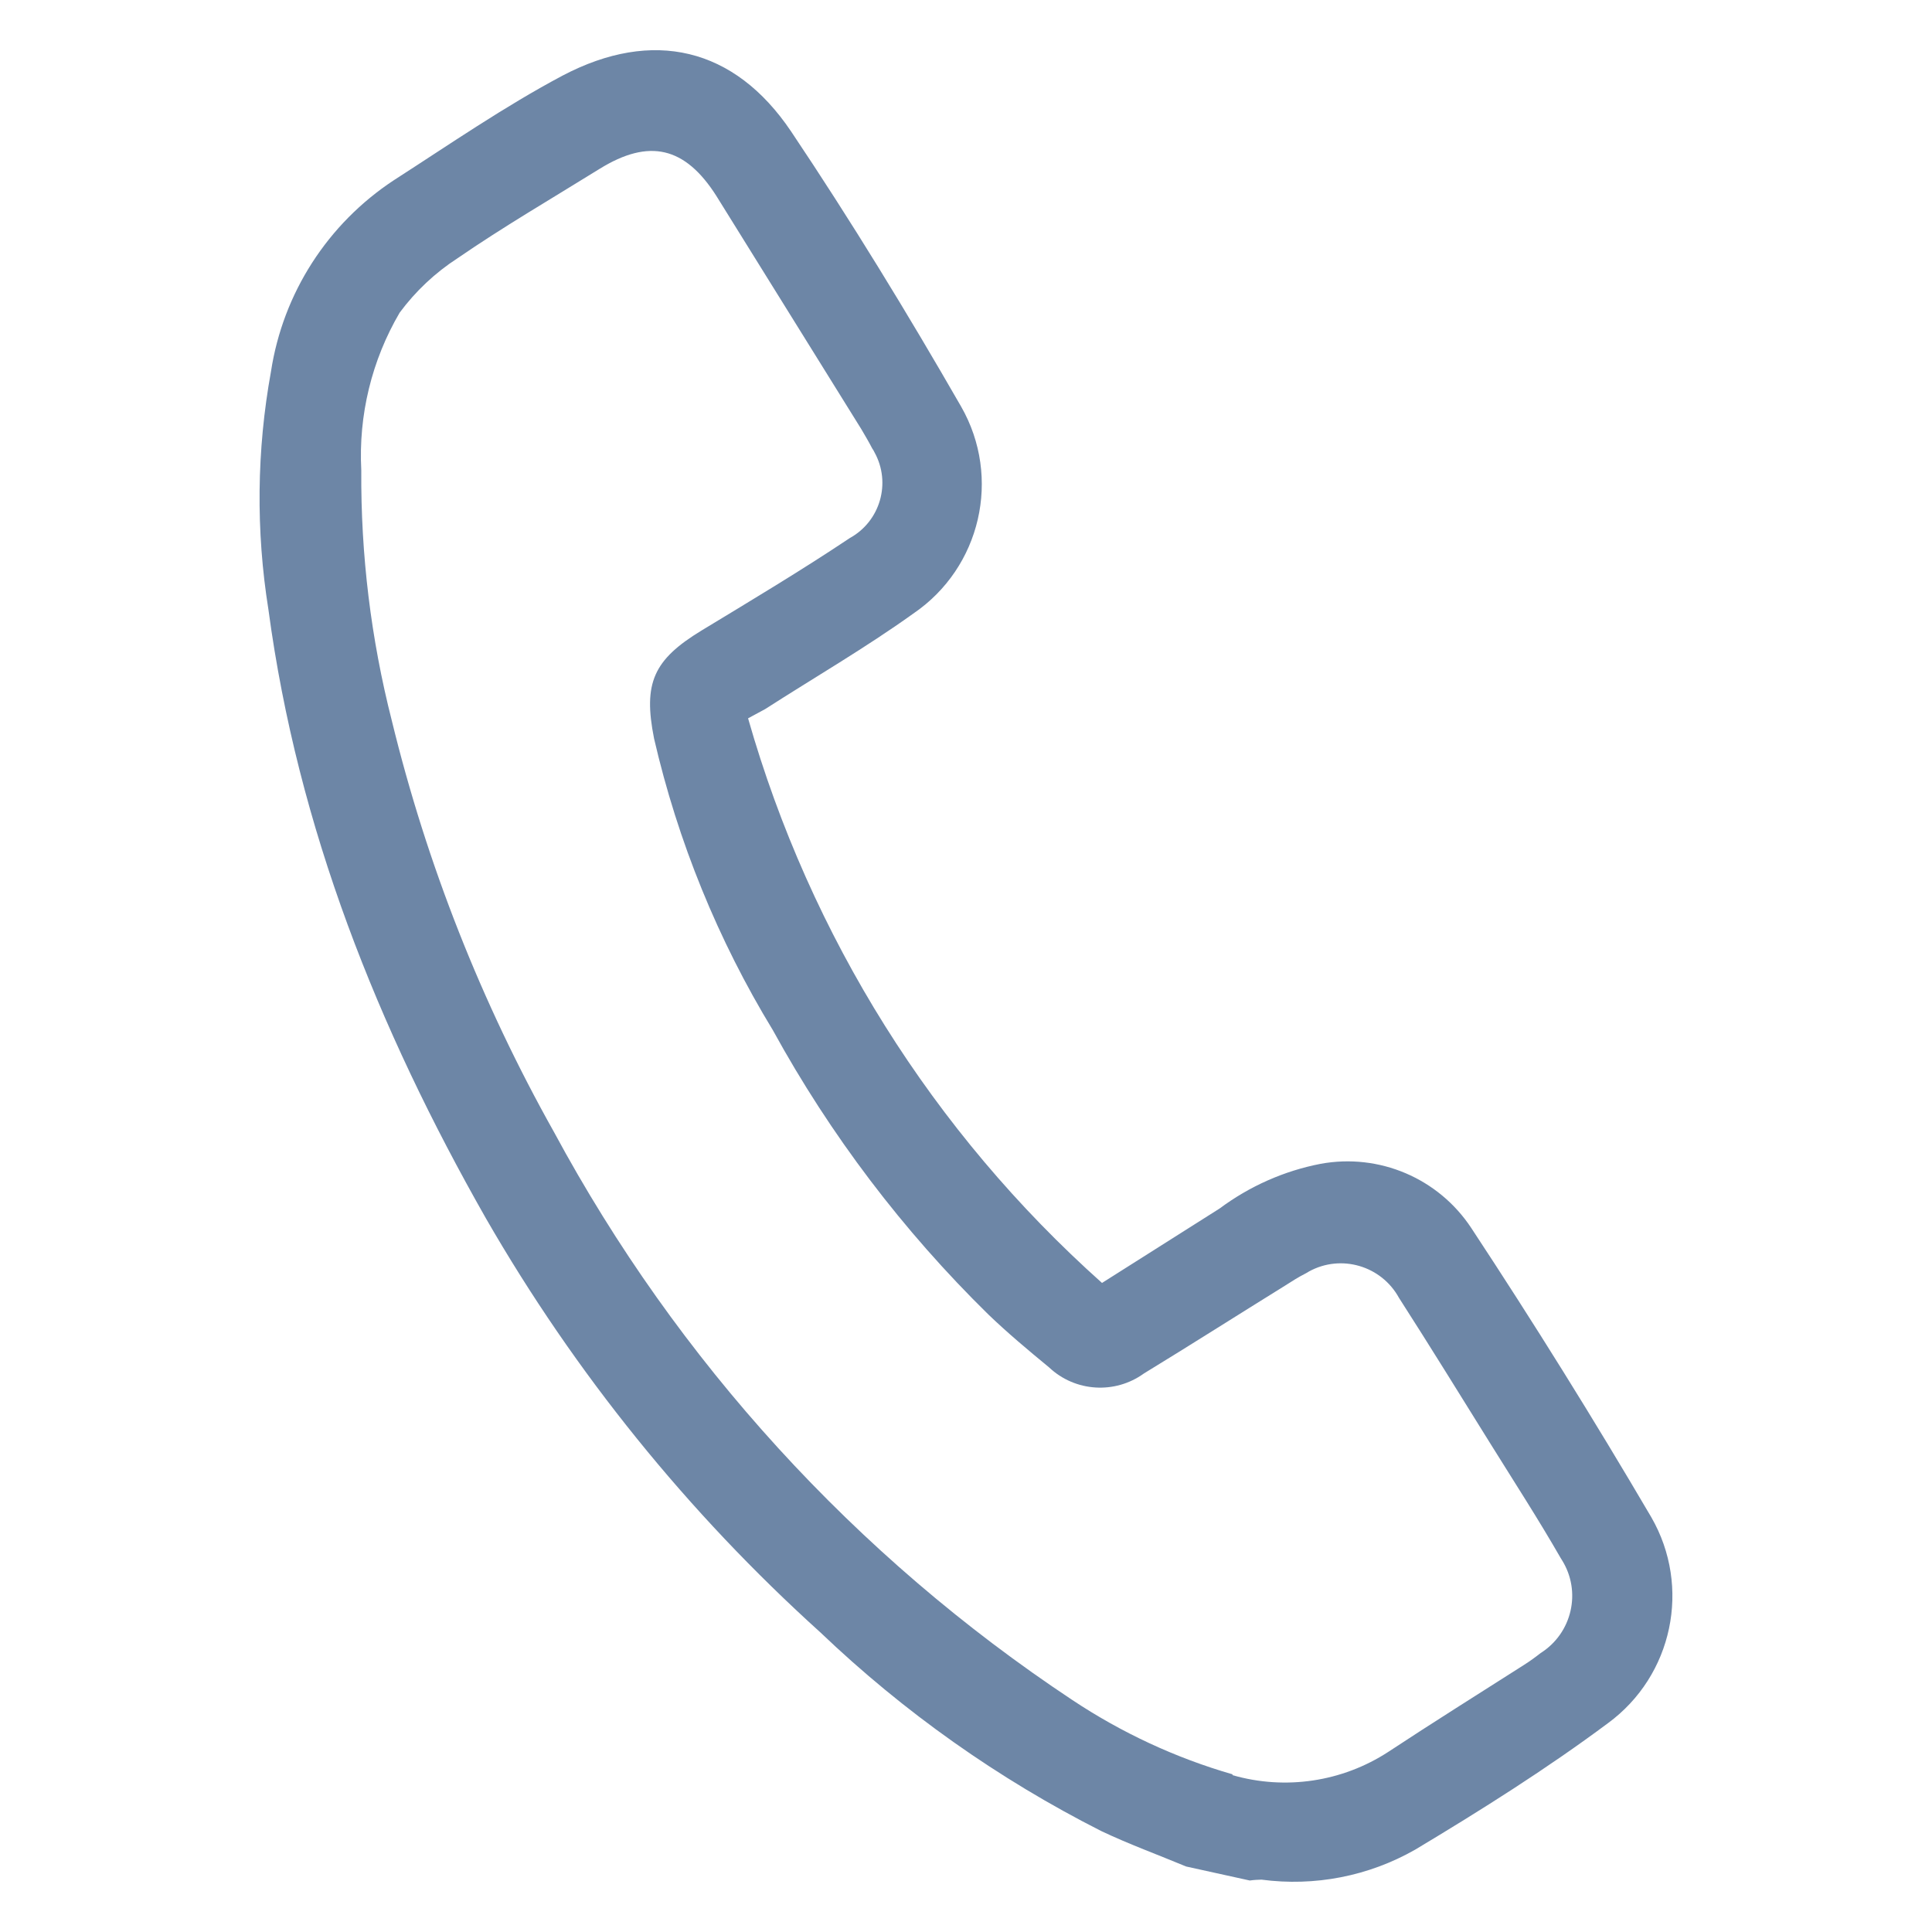 <?xml version="1.0" encoding="utf-8"?>
<!-- Generator: Adobe Illustrator 16.0.0, SVG Export Plug-In . SVG Version: 6.00 Build 0)  -->
<!DOCTYPE svg PUBLIC "-//W3C//DTD SVG 1.1//EN" "http://www.w3.org/Graphics/SVG/1.1/DTD/svg11.dtd">
<svg version="1.1" id="Layer_1" xmlns="http://www.w3.org/2000/svg" xmlns:xlink="http://www.w3.org/1999/xlink" x="0px" y="0px"
	 width="20px" height="20px" viewBox="0 0 20 20" enable-background="new 0 0 20 20" xml:space="preserve">
<g>
	<defs>
		<path id="SVGID_1_" d="M12.279,19.322c-0.293-0.122-0.592-0.231-0.879-0.367c-1.064-0.539-2.043-1.231-2.907-2.056
			c-1.372-1.239-2.541-2.685-3.463-4.287c-1.119-1.967-1.948-4.04-2.251-6.3C2.648,5.495,2.657,4.661,2.805,3.847
			c0.124-0.812,0.587-1.531,1.273-1.982c0.577-0.371,1.144-0.763,1.747-1.083C6.756,0.293,7.602,0.488,8.189,1.36
			c0.621,0.926,1.206,1.884,1.76,2.848c0.421,0.734,0.205,1.668-0.495,2.144C8.96,6.706,8.432,7.012,7.92,7.341
			C7.874,7.367,7.827,7.39,7.744,7.436c0.643,2.256,1.914,4.283,3.664,5.845l1.218-0.771c0.309-0.23,0.666-0.389,1.044-0.462
			c0.607-0.112,1.221,0.149,1.561,0.665c0.646,0.98,1.268,1.979,1.863,2.993c0.416,0.721,0.223,1.639-0.448,2.132
			c-0.634,0.472-1.313,0.9-1.997,1.31c-0.481,0.274-1.039,0.383-1.59,0.31c-0.041,0.001-0.081,0.003-0.121,0.009L12.279,19.322z
			 M12.758,18.376c0.547,0.158,1.137,0.07,1.614-0.241c0.464-0.306,0.936-0.601,1.403-0.899c0.06-0.038,0.118-0.08,0.174-0.124
			c0.326-0.206,0.425-0.637,0.219-0.964c-0.004-0.007-0.008-0.013-0.013-0.021c-0.229-0.399-0.479-0.785-0.723-1.177
			c-0.316-0.507-0.628-1.014-0.95-1.515c-0.182-0.332-0.599-0.455-0.931-0.273c-0.012,0.007-0.023,0.015-0.036,0.021
			c-0.074,0.037-0.143,0.082-0.214,0.127c-0.487,0.302-0.971,0.61-1.459,0.908c-0.3,0.217-0.712,0.191-0.981-0.062
			c-0.216-0.178-0.428-0.355-0.629-0.548c-0.884-0.867-1.636-1.858-2.231-2.943C7.432,9.731,7.017,8.711,6.771,7.646
			c-0.115-0.576-0.006-0.817,0.493-1.12c0.498-0.302,1.032-0.621,1.533-0.956c0.316-0.174,0.43-0.572,0.256-0.887
			C9.046,4.668,9.038,4.654,9.029,4.642c-0.036-0.07-0.075-0.135-0.113-0.2L7.415,2.027C7.092,1.52,6.721,1.43,6.207,1.748
			c-0.516,0.32-0.993,0.597-1.47,0.925c-0.232,0.15-0.436,0.342-0.6,0.564C3.848,3.73,3.71,4.298,3.74,4.868
			C3.734,5.742,3.84,6.613,4.056,7.46c0.363,1.49,0.929,2.923,1.679,4.259c1.278,2.371,3.121,4.391,5.365,5.879
			c0.512,0.34,1.07,0.6,1.66,0.77L12.758,18.376z"/>
	</defs>
	<clipPath id="SVGID_2_">
		<use xlink:href="#SVGID_1_"  overflow="visible"/>
	</clipPath>
	<g clip-path="url(#SVGID_2_)">
		<defs>
			<rect id="SVGID_3_" x="-1482.33" y="-1295.643" width="1920" height="10431"/>
		</defs>
		<clipPath id="SVGID_4_">
			<use xlink:href="#SVGID_3_"  overflow="visible"/>
		</clipPath>
		
			<rect x="-3.408" y="-3.527" transform="matrix(-0.974 -0.225 0.225 -0.974 17.705 22.087)" clip-path="url(#SVGID_4_)" fill="#6D86A6" width="27.037" height="27.124"/>
	</g>
</g>
</svg>
